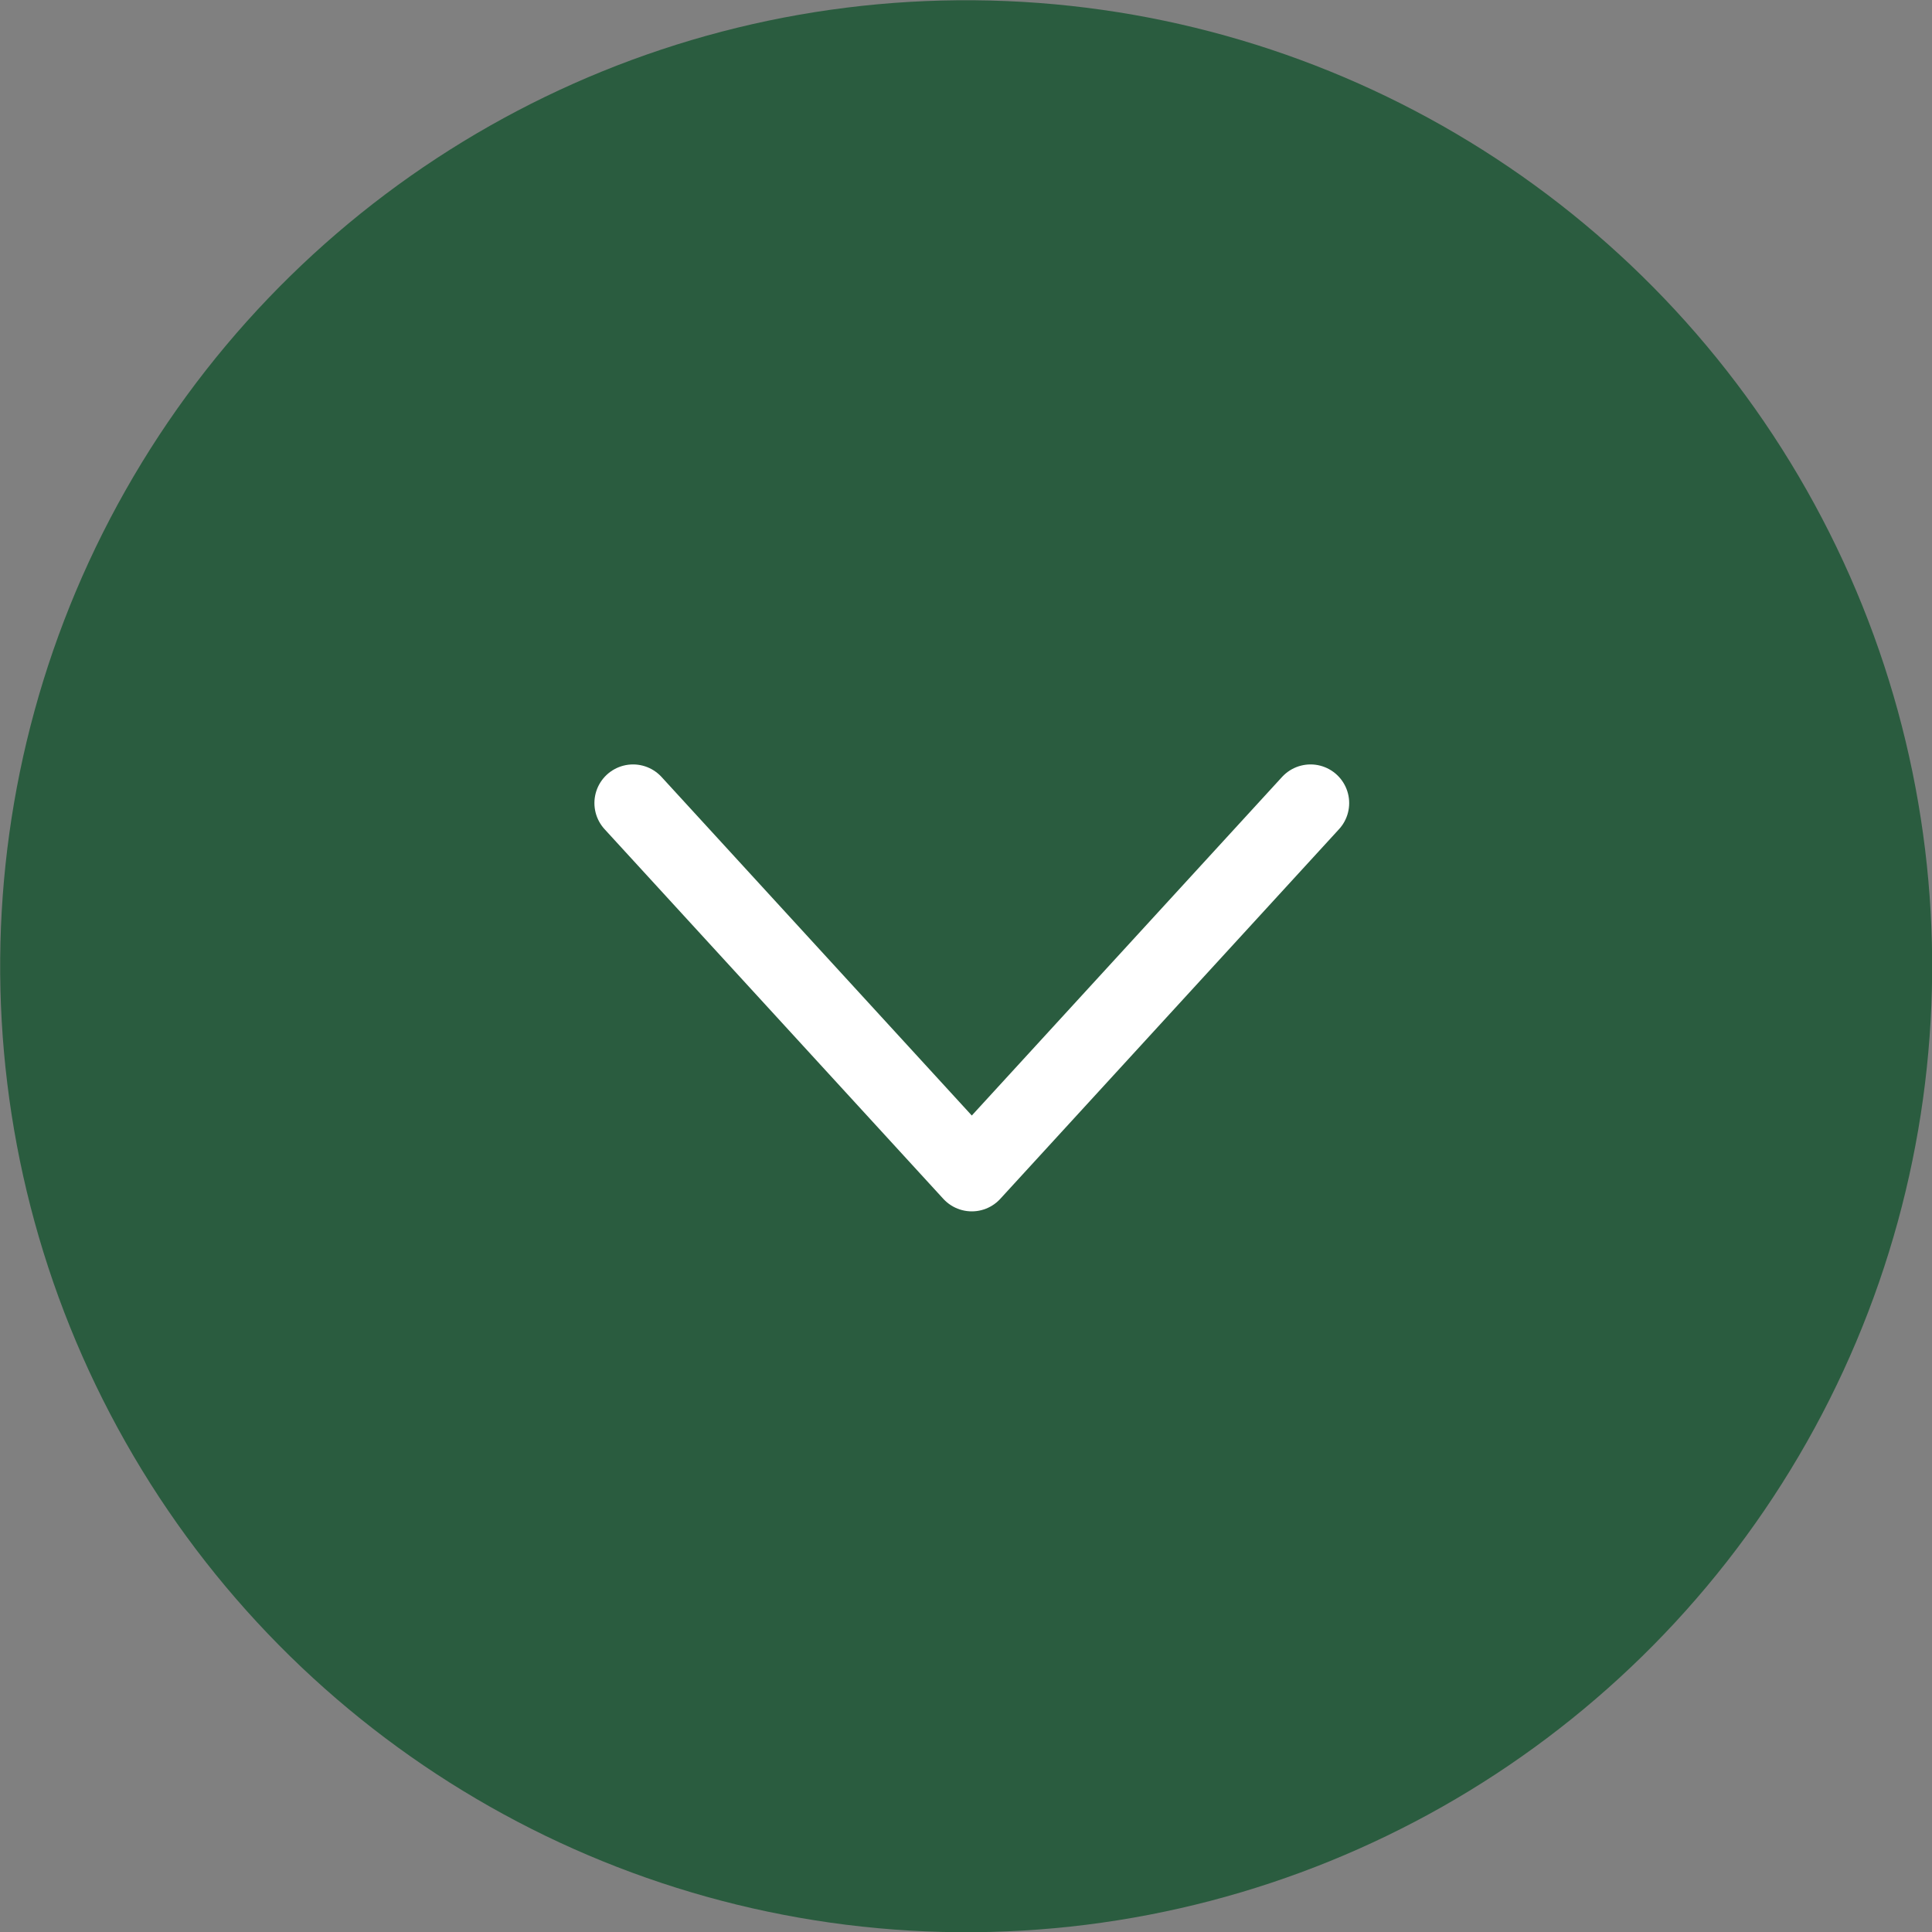 <?xml version="1.0" encoding="UTF-8"?><svg id="_レイヤー_2" xmlns="http://www.w3.org/2000/svg" viewBox="0 0 30 30"><rect x="0" y="0" width="30" height="30" fill="#808080" stroke="none"/><defs><style>.cls-1{fill:none;stroke:#fff;stroke-linecap:round;stroke-linejoin:round;stroke-width:1.2px;}.cls-2{fill:#2a5c3f;stroke-width:0px;}</style></defs><g id="_ベース"><circle class="cls-2" cx="15" cy="15" r="15" transform="translate(-.12 29.88) rotate(-89.53)"/><polyline class="cls-1" points="9.83 12.47 12.46 15.34 15.09 18.21 17.72 15.34 20.35 12.47"/></g></svg>